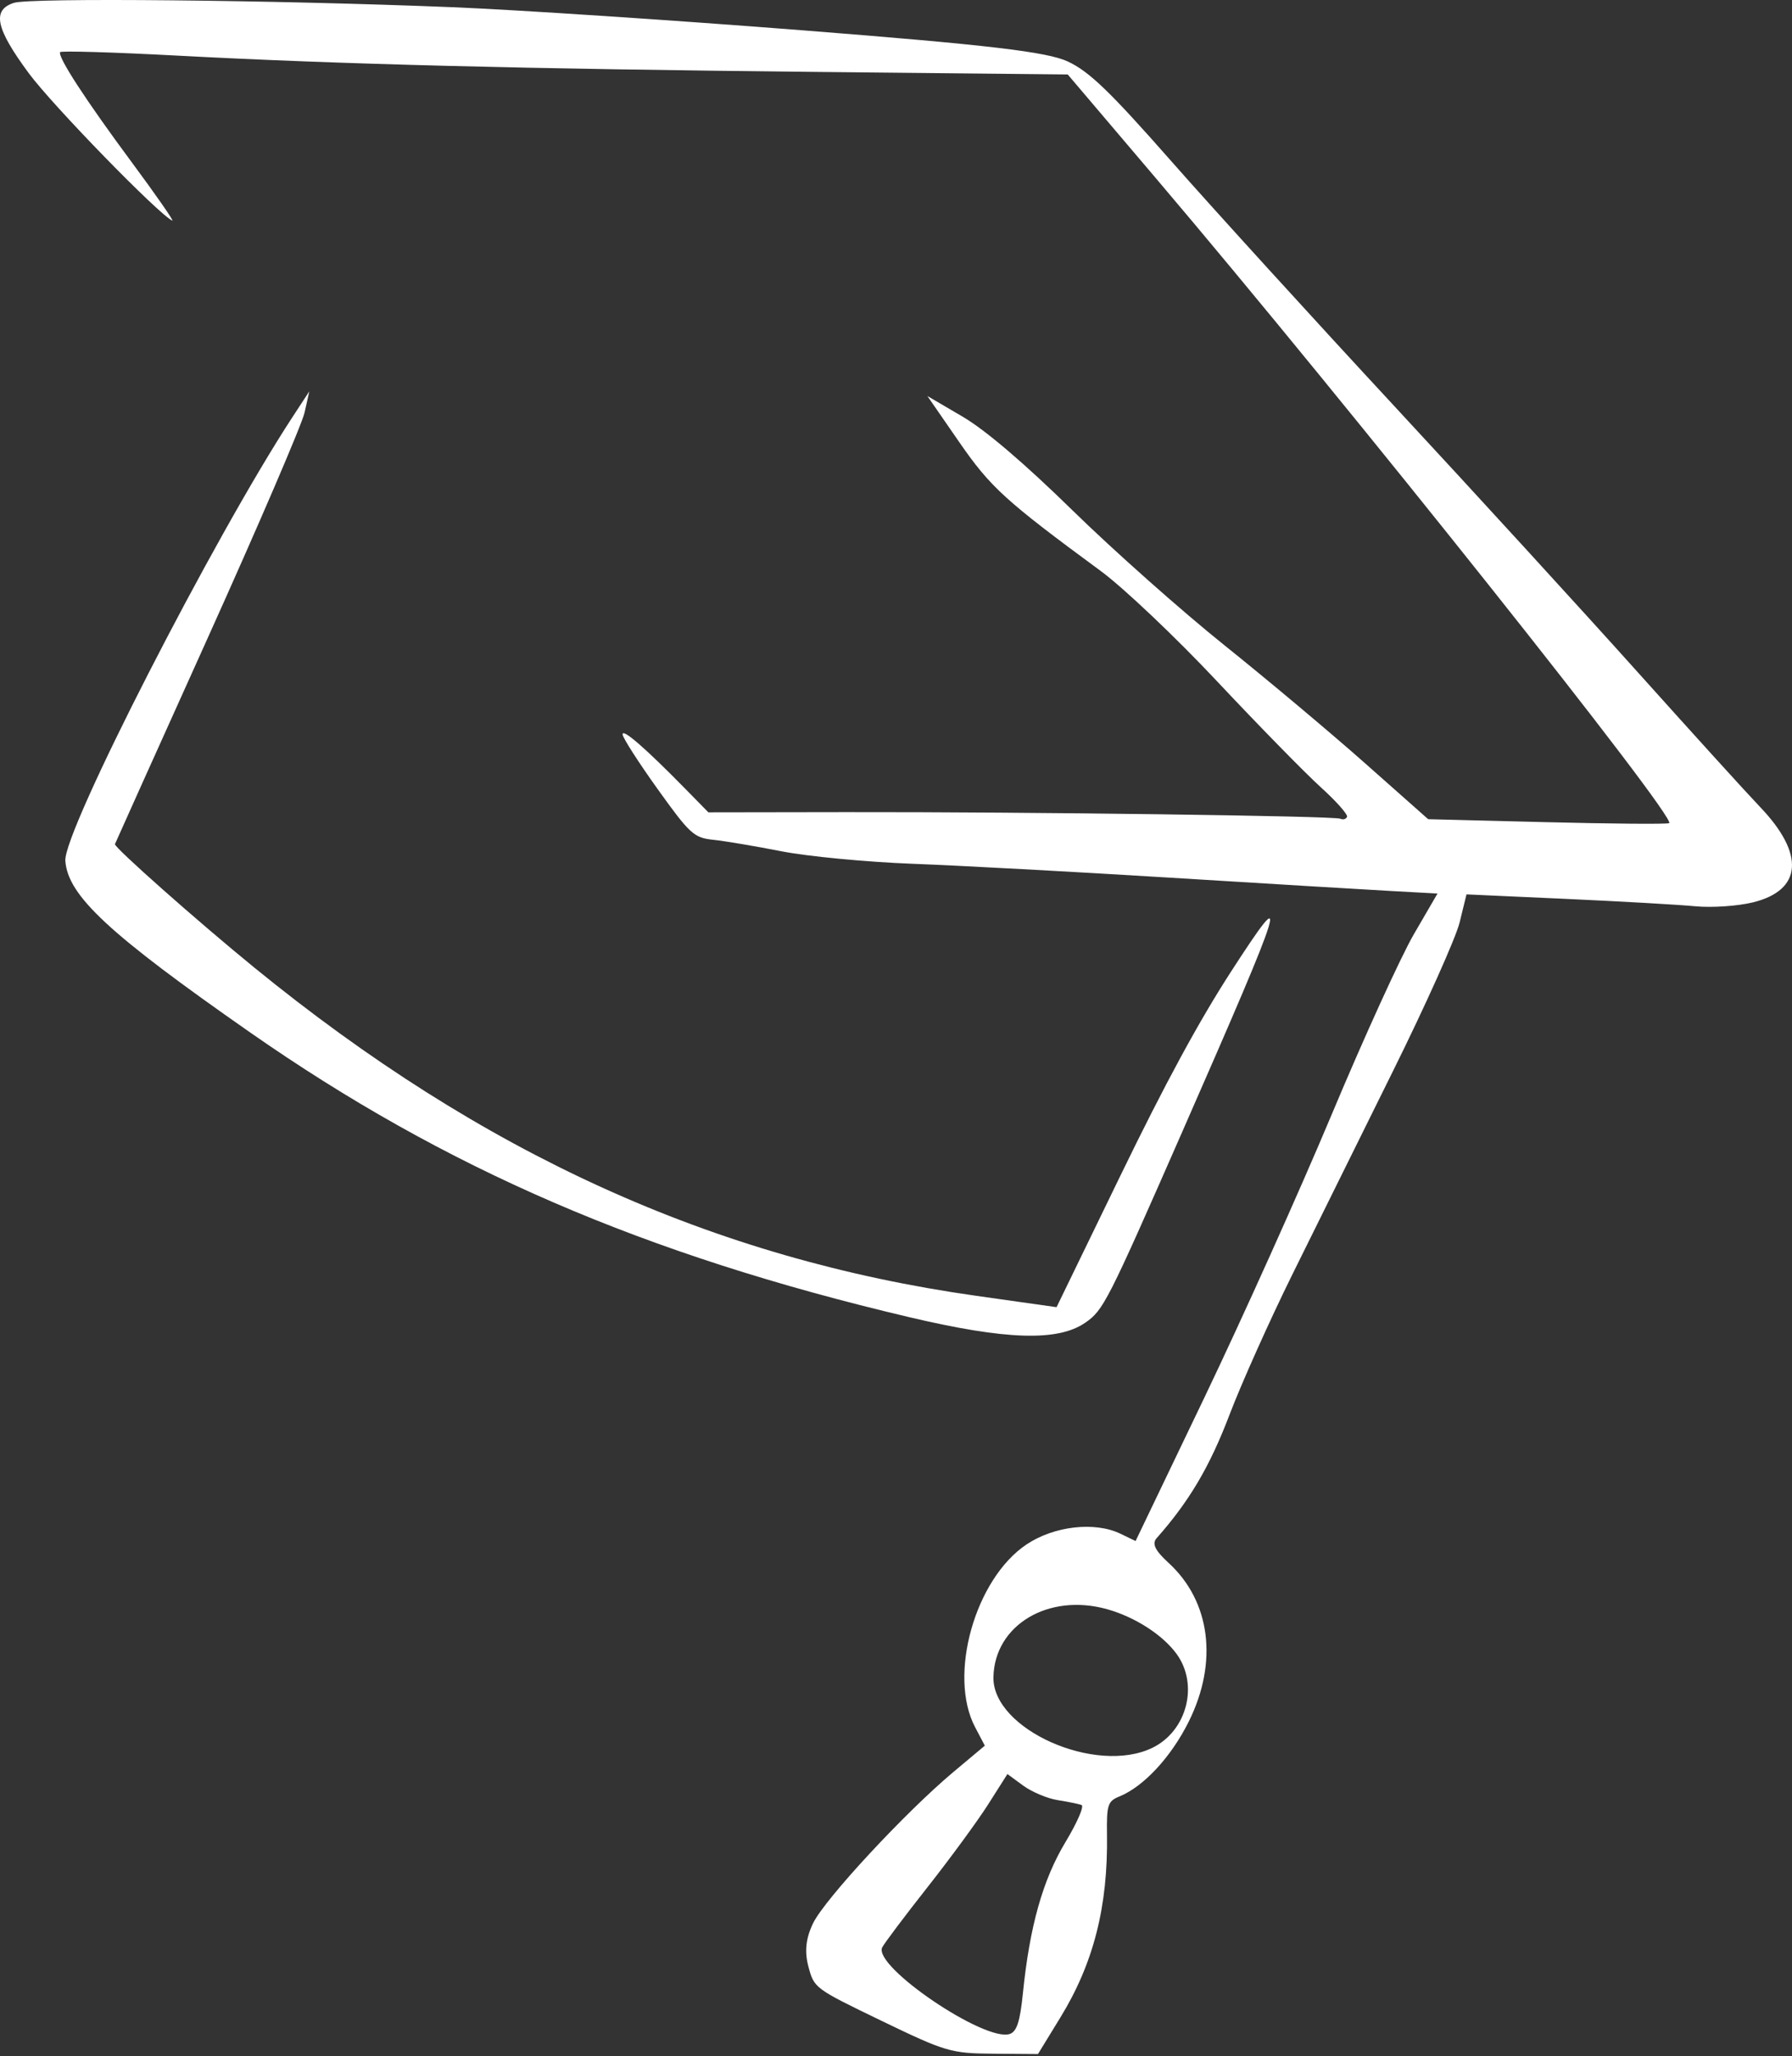 <?xml version="1.0" encoding="UTF-8"?> <svg xmlns="http://www.w3.org/2000/svg" width="354" height="406" viewBox="0 0 354 406" fill="none"><rect x="0" y="0" width="354" height="406" fill="#333333" stroke="none"/> <path fill-rule="evenodd" clip-rule="evenodd" d="M158.867 6.011C133.141 3.99 101.818 1.923 89.26 1.417C54.035 -0.005 5.989 -0.48 2.749 0.564C-1.637 1.974 -0.863 5.613 5.711 14.492C10.432 20.867 31.41 42.399 34.033 43.56C34.467 43.754 30.836 38.532 25.964 31.957C16.891 19.714 11.376 11.236 11.875 10.296C12.029 10.005 22.495 10.316 35.133 10.988C67.012 12.681 103.496 13.609 161.427 14.201L210.926 14.705L228.401 35.266C266.412 79.988 331.651 161.942 329.72 162.543C329.05 162.752 318.069 162.661 305.317 162.339L282.131 161.756L269.687 150.735C262.843 144.673 250.336 134.184 241.896 127.424C233.455 120.664 219.927 108.657 211.836 100.741C202.361 91.471 194.647 84.898 190.162 82.272L183.2 78.196L189.466 87.257C195.668 96.228 198.56 98.862 217.454 112.753C221.934 116.046 232.294 125.867 240.475 134.578C248.657 143.287 257.858 152.681 260.921 155.454C263.985 158.225 266.316 160.858 266.103 161.303C265.889 161.747 265.296 161.91 264.785 161.663C263.634 161.108 203.425 160.305 167.013 160.36L139.939 160.401L135.338 155.715C127.371 147.597 122.854 143.692 122.994 145.043C123.069 145.761 126.204 150.635 129.959 155.872C136.278 164.683 137.095 165.427 140.861 165.816C143.099 166.048 149.169 167.07 154.348 168.086C159.528 169.103 171.203 170.216 180.295 170.559C189.385 170.902 212.226 172.134 231.051 173.296C249.876 174.458 269.484 175.64 274.624 175.922L283.97 176.436L279.301 184.465C276.732 188.881 269.426 204.9 263.069 220.063C256.71 235.226 245.391 260.379 237.918 275.958L224.328 304.285L221.318 302.834C216.261 300.396 208.21 301.322 202.776 304.964C192.604 311.783 187.246 330.822 192.625 341.037L194.547 344.689L188.361 349.868C178.849 357.83 162.916 374.996 160.615 379.763C159.184 382.727 158.904 385.344 159.699 388.317C160.84 392.579 160.91 392.631 174.148 399.023C186.828 405.146 187.863 405.45 196.247 405.514L205.044 405.582L209.48 398.346C216.027 387.668 218.89 376.435 218.68 362.244C218.594 356.387 218.831 355.655 221.112 354.73C225.932 352.777 231.364 346.917 234.837 339.925C240.671 328.182 239.134 316.174 230.822 308.575C228.189 306.167 227.527 304.808 228.466 303.746C234.946 296.426 238.973 289.609 242.88 279.354C245.233 273.18 250.796 260.762 255.242 251.761C259.688 242.76 268.649 224.657 275.156 211.532C281.662 198.407 287.596 185.18 288.342 182.136L289.699 176.602L309.359 177.492C320.172 177.981 331.668 178.637 334.907 178.949C338.144 179.26 343.248 178.917 346.248 178.186C356.035 175.799 356.591 168.644 347.711 159.36C345.067 156.596 334.207 144.638 323.575 132.786C312.945 120.934 291.276 97.256 275.421 80.169C259.568 63.083 239.758 41.336 231.399 31.845C219.213 18.006 215.158 14.102 210.923 12.136C206.83 10.235 195.128 8.858 158.867 6.011ZM57.8 82.318C42.252 106.07 12.502 164.15 12.905 169.962C13.385 176.859 21.485 184.382 49.396 203.849C87.997 230.772 127.282 247.738 179.595 260.077C198.705 264.585 208.954 264.911 214.372 261.186C217.981 258.703 218.755 257.181 233.628 223.297C254.164 176.513 255.094 173.459 243.221 191.791C236.848 201.633 230.169 213.938 221.379 232.037L208.718 258.108L192.843 255.864C140.873 248.519 95.329 227.82 50.229 191.05C38.972 181.871 22.53 167.313 22.706 166.681C22.745 166.54 30.978 148.254 41.001 126.045C51.025 103.836 59.649 83.775 60.165 81.466L61.106 77.268L57.8 82.318ZM232.442 326.595C236.837 332.652 234.483 341.776 227.668 345.103C216.503 350.552 196.019 341.453 196.247 331.145C196.475 320.832 207.174 314.478 218.778 317.766C224.274 319.323 229.718 322.841 232.442 326.595ZM210.477 363.73C205.989 371.19 203.401 380.387 202.063 393.625C201.505 399.147 200.863 401.133 199.488 401.612C194.629 403.305 172.458 388.29 174.272 384.534C174.64 383.772 178.657 378.433 183.199 372.668C187.742 366.905 193.157 359.514 195.234 356.242L199.009 350.296L202.12 352.575C203.83 353.829 206.898 355.119 208.936 355.444C210.974 355.768 213.096 356.199 213.651 356.405C214.215 356.614 212.818 359.839 210.477 363.73Z" fill="white"></path> </svg> 